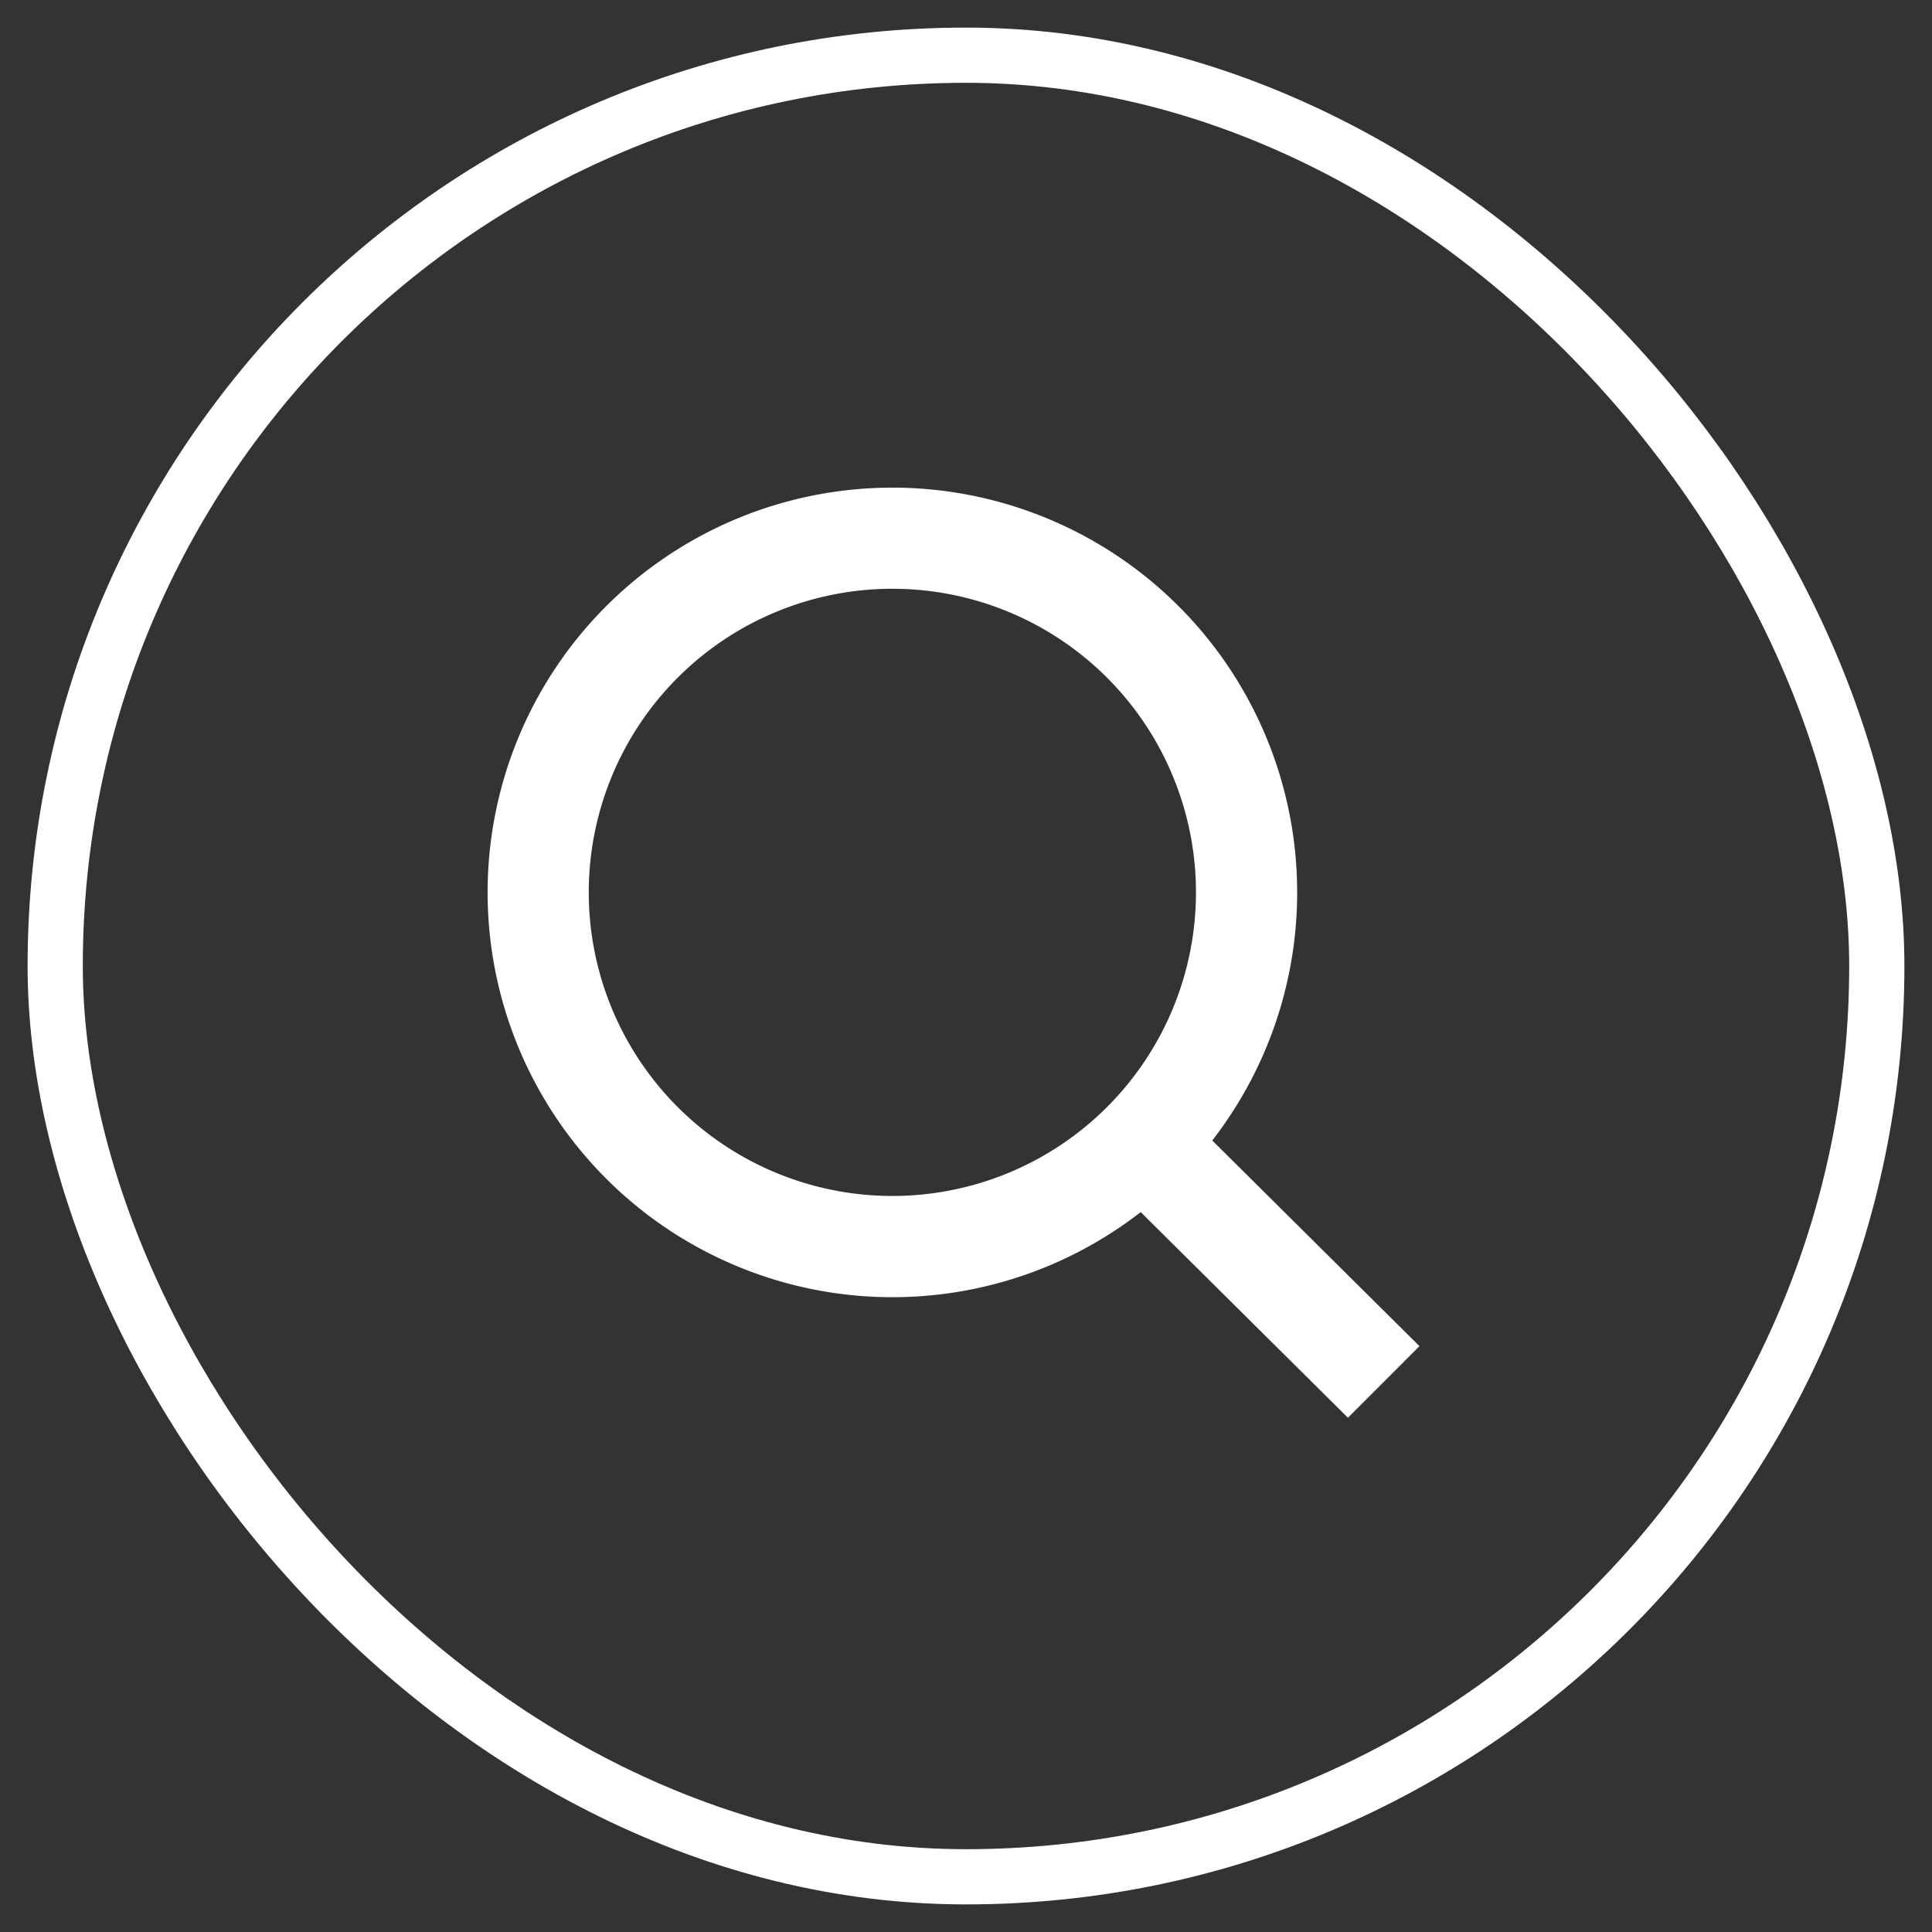 <svg width="35" height="35" xmlns="http://www.w3.org/2000/svg" xmlns:xlink="http://www.w3.org/1999/xlink"><rect width="100%" height="100%" fill="#333333" stroke="none"/><defs><path d="M13.128 11.828l3.754 3.726-1.296 1.297-3.754-3.726a7.333 7.333 0 111.296-1.297zm-5.795 1.005a5.5 5.5 0 100-11 5.5 5.5 0 000 11z" id="a"/></defs><g transform="translate(1 1)" fill="none" fill-rule="evenodd"><rect stroke="#FFF" width="33" height="33" rx="16.5"/><use fill="#FFF" fill-rule="nonzero" xlink:href="#a" transform="translate(7.833 7.833)"/></g></svg>